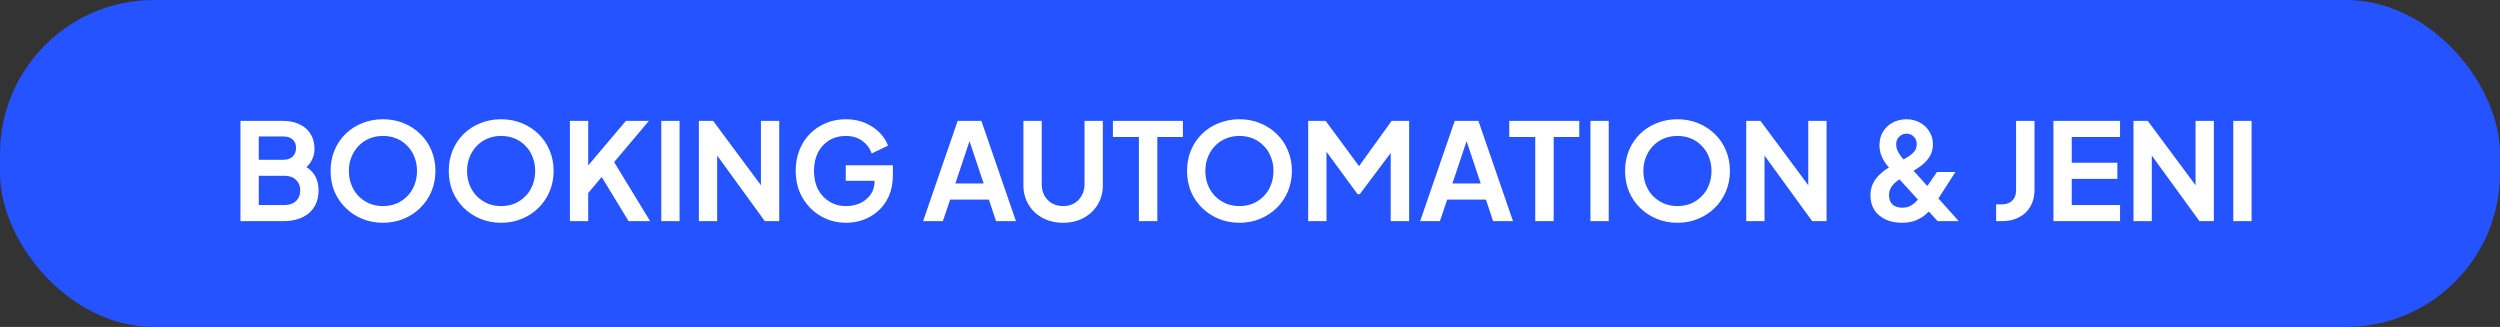 <svg width="260" height="34" viewBox="0 0 260 34" fill="none" xmlns="http://www.w3.org/2000/svg">
<rect x="0" y="0" width="260" height="34" fill="#333333" stroke="none"/>
<rect width="260" height="34" rx="16" fill="#2453FF"/>
<path d="M25.008 23V12.57H29.404C30.095 12.57 30.683 12.691 31.168 12.934C31.663 13.167 32.041 13.503 32.302 13.942C32.573 14.371 32.708 14.894 32.708 15.51C32.708 15.986 32.577 16.434 32.316 16.854C32.064 17.265 31.658 17.605 31.098 17.876V16.994C31.611 17.19 32.017 17.433 32.316 17.722C32.615 18.011 32.825 18.333 32.946 18.688C33.067 19.043 33.128 19.416 33.128 19.808C33.128 20.807 32.797 21.591 32.134 22.16C31.481 22.72 30.571 23 29.404 23H25.008ZM26.912 21.32H29.6C30.095 21.32 30.487 21.185 30.776 20.914C31.075 20.634 31.224 20.265 31.224 19.808C31.224 19.351 31.075 18.982 30.776 18.702C30.487 18.422 30.095 18.282 29.6 18.282H26.912V21.32ZM26.912 16.616H29.502C29.894 16.616 30.207 16.504 30.44 16.28C30.673 16.047 30.79 15.748 30.79 15.384C30.79 15.02 30.673 14.731 30.44 14.516C30.207 14.301 29.894 14.194 29.502 14.194H26.912V16.616ZM39.826 23.168C39.06 23.168 38.346 23.033 37.684 22.762C37.021 22.491 36.442 22.113 35.948 21.628C35.453 21.143 35.066 20.573 34.786 19.92C34.515 19.257 34.38 18.543 34.38 17.778C34.38 17.003 34.515 16.289 34.786 15.636C35.056 14.983 35.439 14.413 35.934 13.928C36.428 13.443 37.007 13.069 37.67 12.808C38.332 12.537 39.051 12.402 39.826 12.402C40.6 12.402 41.319 12.537 41.982 12.808C42.644 13.079 43.223 13.457 43.718 13.942C44.212 14.418 44.595 14.983 44.866 15.636C45.146 16.289 45.286 17.003 45.286 17.778C45.286 18.543 45.146 19.257 44.866 19.92C44.586 20.573 44.198 21.143 43.704 21.628C43.209 22.113 42.63 22.491 41.968 22.762C41.314 23.033 40.6 23.168 39.826 23.168ZM39.826 21.432C40.339 21.432 40.81 21.343 41.24 21.166C41.669 20.979 42.042 20.723 42.36 20.396C42.686 20.069 42.934 19.682 43.102 19.234C43.279 18.786 43.368 18.301 43.368 17.778C43.368 17.255 43.279 16.775 43.102 16.336C42.934 15.888 42.686 15.501 42.36 15.174C42.042 14.838 41.669 14.581 41.24 14.404C40.81 14.227 40.339 14.138 39.826 14.138C39.322 14.138 38.855 14.227 38.426 14.404C37.996 14.581 37.618 14.838 37.292 15.174C36.974 15.501 36.727 15.888 36.55 16.336C36.372 16.775 36.284 17.255 36.284 17.778C36.284 18.301 36.372 18.786 36.55 19.234C36.727 19.682 36.974 20.069 37.292 20.396C37.618 20.723 37.996 20.979 38.426 21.166C38.855 21.343 39.322 21.432 39.826 21.432ZM52.117 23.168C51.351 23.168 50.637 23.033 49.975 22.762C49.312 22.491 48.733 22.113 48.239 21.628C47.744 21.143 47.357 20.573 47.077 19.92C46.806 19.257 46.671 18.543 46.671 17.778C46.671 17.003 46.806 16.289 47.077 15.636C47.347 14.983 47.73 14.413 48.225 13.928C48.719 13.443 49.298 13.069 49.961 12.808C50.623 12.537 51.342 12.402 52.117 12.402C52.891 12.402 53.61 12.537 54.273 12.808C54.935 13.079 55.514 13.457 56.009 13.942C56.503 14.418 56.886 14.983 57.157 15.636C57.437 16.289 57.577 17.003 57.577 17.778C57.577 18.543 57.437 19.257 57.157 19.92C56.877 20.573 56.489 21.143 55.995 21.628C55.5 22.113 54.921 22.491 54.259 22.762C53.605 23.033 52.891 23.168 52.117 23.168ZM52.117 21.432C52.63 21.432 53.101 21.343 53.531 21.166C53.96 20.979 54.333 20.723 54.651 20.396C54.977 20.069 55.225 19.682 55.393 19.234C55.57 18.786 55.659 18.301 55.659 17.778C55.659 17.255 55.57 16.775 55.393 16.336C55.225 15.888 54.977 15.501 54.651 15.174C54.333 14.838 53.96 14.581 53.531 14.404C53.101 14.227 52.63 14.138 52.117 14.138C51.613 14.138 51.146 14.227 50.717 14.404C50.287 14.581 49.909 14.838 49.583 15.174C49.265 15.501 49.018 15.888 48.841 16.336C48.663 16.775 48.575 17.255 48.575 17.778C48.575 18.301 48.663 18.786 48.841 19.234C49.018 19.682 49.265 20.069 49.583 20.396C49.909 20.723 50.287 20.979 50.717 21.166C51.146 21.343 51.613 21.432 52.117 21.432ZM59.27 23V12.57H61.174V18.002L60.656 17.82L65.094 12.57H67.488L63.33 17.498L63.442 16.154L67.614 23H65.374L62.574 18.408L61.174 20.074V23H59.27ZM68.772 23V12.57H70.676V23H68.772ZM72.682 23V12.57H74.166L79.906 20.298L79.136 20.452V12.57H81.04V23H79.542L73.886 15.216L74.586 15.062V23H72.682ZM88.001 23.168C87.254 23.168 86.563 23.033 85.929 22.762C85.294 22.491 84.739 22.113 84.263 21.628C83.787 21.143 83.413 20.573 83.143 19.92C82.881 19.267 82.751 18.553 82.751 17.778C82.751 17.003 82.877 16.289 83.129 15.636C83.39 14.973 83.754 14.404 84.221 13.928C84.697 13.443 85.252 13.069 85.887 12.808C86.521 12.537 87.212 12.402 87.959 12.402C88.705 12.402 89.373 12.528 89.961 12.78C90.558 13.032 91.062 13.368 91.473 13.788C91.883 14.199 92.177 14.651 92.355 15.146L90.661 15.958C90.465 15.417 90.133 14.978 89.667 14.642C89.2 14.306 88.631 14.138 87.959 14.138C87.305 14.138 86.727 14.292 86.223 14.6C85.728 14.908 85.341 15.333 85.061 15.874C84.79 16.415 84.655 17.05 84.655 17.778C84.655 18.506 84.795 19.145 85.075 19.696C85.364 20.237 85.761 20.662 86.265 20.97C86.769 21.278 87.347 21.432 88.001 21.432C88.533 21.432 89.023 21.329 89.471 21.124C89.919 20.909 90.278 20.611 90.549 20.228C90.819 19.836 90.955 19.374 90.955 18.842V18.044L91.823 18.8H87.959V17.19H92.859V18.24C92.859 19.043 92.723 19.752 92.453 20.368C92.182 20.984 91.813 21.502 91.347 21.922C90.889 22.333 90.371 22.645 89.793 22.86C89.214 23.065 88.617 23.168 88.001 23.168ZM96 23L99.598 12.57H102.062L105.66 23H103.588L102.846 20.76H98.814L98.058 23H96ZM99.36 19.08H102.3L100.564 13.886H101.096L99.36 19.08ZM110.565 23.168C109.762 23.168 109.048 23 108.423 22.664C107.807 22.328 107.322 21.866 106.967 21.278C106.612 20.69 106.435 20.023 106.435 19.276V12.57H108.339V19.178C108.339 19.607 108.432 19.995 108.619 20.34C108.815 20.685 109.081 20.956 109.417 21.152C109.753 21.339 110.136 21.432 110.565 21.432C111.004 21.432 111.386 21.339 111.713 21.152C112.049 20.956 112.31 20.685 112.497 20.34C112.693 19.995 112.791 19.607 112.791 19.178V12.57H114.695V19.276C114.695 20.023 114.518 20.69 114.163 21.278C113.808 21.866 113.318 22.328 112.693 22.664C112.077 23 111.368 23.168 110.565 23.168ZM118.444 23V14.25H115.742V12.57H123.022V14.25H120.362V23H118.444ZM128.898 23.168C128.133 23.168 127.419 23.033 126.756 22.762C126.093 22.491 125.515 22.113 125.02 21.628C124.525 21.143 124.138 20.573 123.858 19.92C123.587 19.257 123.452 18.543 123.452 17.778C123.452 17.003 123.587 16.289 123.858 15.636C124.129 14.983 124.511 14.413 125.006 13.928C125.501 13.443 126.079 13.069 126.742 12.808C127.405 12.537 128.123 12.402 128.898 12.402C129.673 12.402 130.391 12.537 131.054 12.808C131.717 13.079 132.295 13.457 132.79 13.942C133.285 14.418 133.667 14.983 133.938 15.636C134.218 16.289 134.358 17.003 134.358 17.778C134.358 18.543 134.218 19.257 133.938 19.92C133.658 20.573 133.271 21.143 132.776 21.628C132.281 22.113 131.703 22.491 131.04 22.762C130.387 23.033 129.673 23.168 128.898 23.168ZM128.898 21.432C129.411 21.432 129.883 21.343 130.312 21.166C130.741 20.979 131.115 20.723 131.432 20.396C131.759 20.069 132.006 19.682 132.174 19.234C132.351 18.786 132.44 18.301 132.44 17.778C132.44 17.255 132.351 16.775 132.174 16.336C132.006 15.888 131.759 15.501 131.432 15.174C131.115 14.838 130.741 14.581 130.312 14.404C129.883 14.227 129.411 14.138 128.898 14.138C128.394 14.138 127.927 14.227 127.498 14.404C127.069 14.581 126.691 14.838 126.364 15.174C126.047 15.501 125.799 15.888 125.622 16.336C125.445 16.775 125.356 17.255 125.356 17.778C125.356 18.301 125.445 18.786 125.622 19.234C125.799 19.682 126.047 20.069 126.364 20.396C126.691 20.723 127.069 20.979 127.498 21.166C127.927 21.343 128.394 21.432 128.898 21.432ZM136.051 23V12.57H137.871L141.777 17.876H140.909L144.731 12.57H146.551V23H144.633V14.74L145.375 14.922L141.413 20.2H141.189L137.325 14.922L137.955 14.74V23H136.051ZM147.693 23L151.291 12.57H153.755L157.353 23H155.281L154.539 20.76H150.507L149.751 23H147.693ZM151.053 19.08H153.993L152.257 13.886H152.789L151.053 19.08ZM159.665 23V14.25H156.963V12.57H164.243V14.25H161.583V23H159.665ZM165.404 23V12.57H167.308V23H165.404ZM174.453 23.168C173.687 23.168 172.973 23.033 172.311 22.762C171.648 22.491 171.069 22.113 170.575 21.628C170.08 21.143 169.693 20.573 169.413 19.92C169.142 19.257 169.007 18.543 169.007 17.778C169.007 17.003 169.142 16.289 169.413 15.636C169.683 14.983 170.066 14.413 170.561 13.928C171.055 13.443 171.634 13.069 172.297 12.808C172.959 12.537 173.678 12.402 174.453 12.402C175.227 12.402 175.946 12.537 176.609 12.808C177.271 13.079 177.85 13.457 178.345 13.942C178.839 14.418 179.222 14.983 179.493 15.636C179.773 16.289 179.913 17.003 179.913 17.778C179.913 18.543 179.773 19.257 179.493 19.92C179.213 20.573 178.825 21.143 178.331 21.628C177.836 22.113 177.257 22.491 176.595 22.762C175.941 23.033 175.227 23.168 174.453 23.168ZM174.453 21.432C174.966 21.432 175.437 21.343 175.867 21.166C176.296 20.979 176.669 20.723 176.987 20.396C177.313 20.069 177.561 19.682 177.729 19.234C177.906 18.786 177.995 18.301 177.995 17.778C177.995 17.255 177.906 16.775 177.729 16.336C177.561 15.888 177.313 15.501 176.987 15.174C176.669 14.838 176.296 14.581 175.867 14.404C175.437 14.227 174.966 14.138 174.453 14.138C173.949 14.138 173.482 14.227 173.053 14.404C172.623 14.581 172.245 14.838 171.919 15.174C171.601 15.501 171.354 15.888 171.177 16.336C170.999 16.775 170.911 17.255 170.911 17.778C170.911 18.301 170.999 18.786 171.177 19.234C171.354 19.682 171.601 20.069 171.919 20.396C172.245 20.723 172.623 20.979 173.053 21.166C173.482 21.343 173.949 21.432 174.453 21.432ZM181.606 23V12.57H183.09L188.83 20.298L188.06 20.452V12.57H189.964V23H188.466L182.81 15.216L183.51 15.062V23H181.606ZM197.775 23.168C197.131 23.168 196.566 23.051 196.081 22.818C195.596 22.585 195.213 22.258 194.933 21.838C194.662 21.409 194.527 20.909 194.527 20.34C194.527 19.864 194.611 19.453 194.779 19.108C194.956 18.753 195.171 18.455 195.423 18.212C195.675 17.96 195.922 17.755 196.165 17.596C196.417 17.437 196.627 17.311 196.795 17.218L197.705 16.728C198.004 16.569 198.274 16.411 198.517 16.252C198.769 16.084 198.97 15.902 199.119 15.706C199.268 15.501 199.343 15.263 199.343 14.992C199.343 14.684 199.24 14.427 199.035 14.222C198.839 14.007 198.587 13.9 198.279 13.9C197.98 13.9 197.724 14.007 197.509 14.222C197.304 14.427 197.201 14.689 197.201 15.006C197.201 15.239 197.252 15.468 197.355 15.692C197.467 15.916 197.598 16.126 197.747 16.322C197.896 16.509 198.041 16.677 198.181 16.826L203.711 23H201.513L196.851 17.89C196.636 17.657 196.422 17.405 196.207 17.134C195.992 16.854 195.815 16.546 195.675 16.21C195.535 15.874 195.465 15.501 195.465 15.09C195.465 14.549 195.591 14.077 195.843 13.676C196.104 13.265 196.445 12.953 196.865 12.738C197.294 12.514 197.761 12.402 198.265 12.402C198.778 12.402 199.24 12.514 199.651 12.738C200.071 12.962 200.402 13.27 200.645 13.662C200.897 14.054 201.023 14.502 201.023 15.006C201.023 15.519 200.902 15.958 200.659 16.322C200.426 16.677 200.141 16.98 199.805 17.232C199.478 17.475 199.166 17.68 198.867 17.848L197.929 18.408C197.724 18.52 197.504 18.665 197.271 18.842C197.047 19.01 196.856 19.215 196.697 19.458C196.538 19.691 196.459 19.976 196.459 20.312C196.459 20.713 196.58 21.031 196.823 21.264C197.075 21.488 197.416 21.6 197.845 21.6C198.106 21.6 198.34 21.558 198.545 21.474C198.75 21.381 198.932 21.269 199.091 21.138C199.25 20.998 199.385 20.853 199.497 20.704C199.609 20.545 199.712 20.401 199.805 20.27L201.443 17.89H203.361L201.471 20.83C201.331 21.063 201.158 21.315 200.953 21.586C200.748 21.857 200.5 22.113 200.211 22.356C199.922 22.589 199.576 22.785 199.175 22.944C198.783 23.093 198.316 23.168 197.775 23.168ZM207.599 23V21.25H208.201C208.649 21.25 209.003 21.124 209.265 20.872C209.535 20.611 209.671 20.265 209.671 19.836V12.57H211.589V19.766C211.589 20.41 211.449 20.975 211.169 21.46C210.898 21.945 210.506 22.323 209.993 22.594C209.489 22.865 208.891 23 208.201 23H207.599ZM213.557 23V12.57H220.487V14.25H215.461V16.924H220.207V18.604H215.461V21.32H220.487V23H213.557ZM221.883 23V12.57H223.367L229.107 20.298L228.337 20.452V12.57H230.241V23H228.743L223.087 15.216L223.787 15.062V23H221.883ZM232.26 23V12.57H234.164V23H232.26Z" fill="white"/>
</svg>
